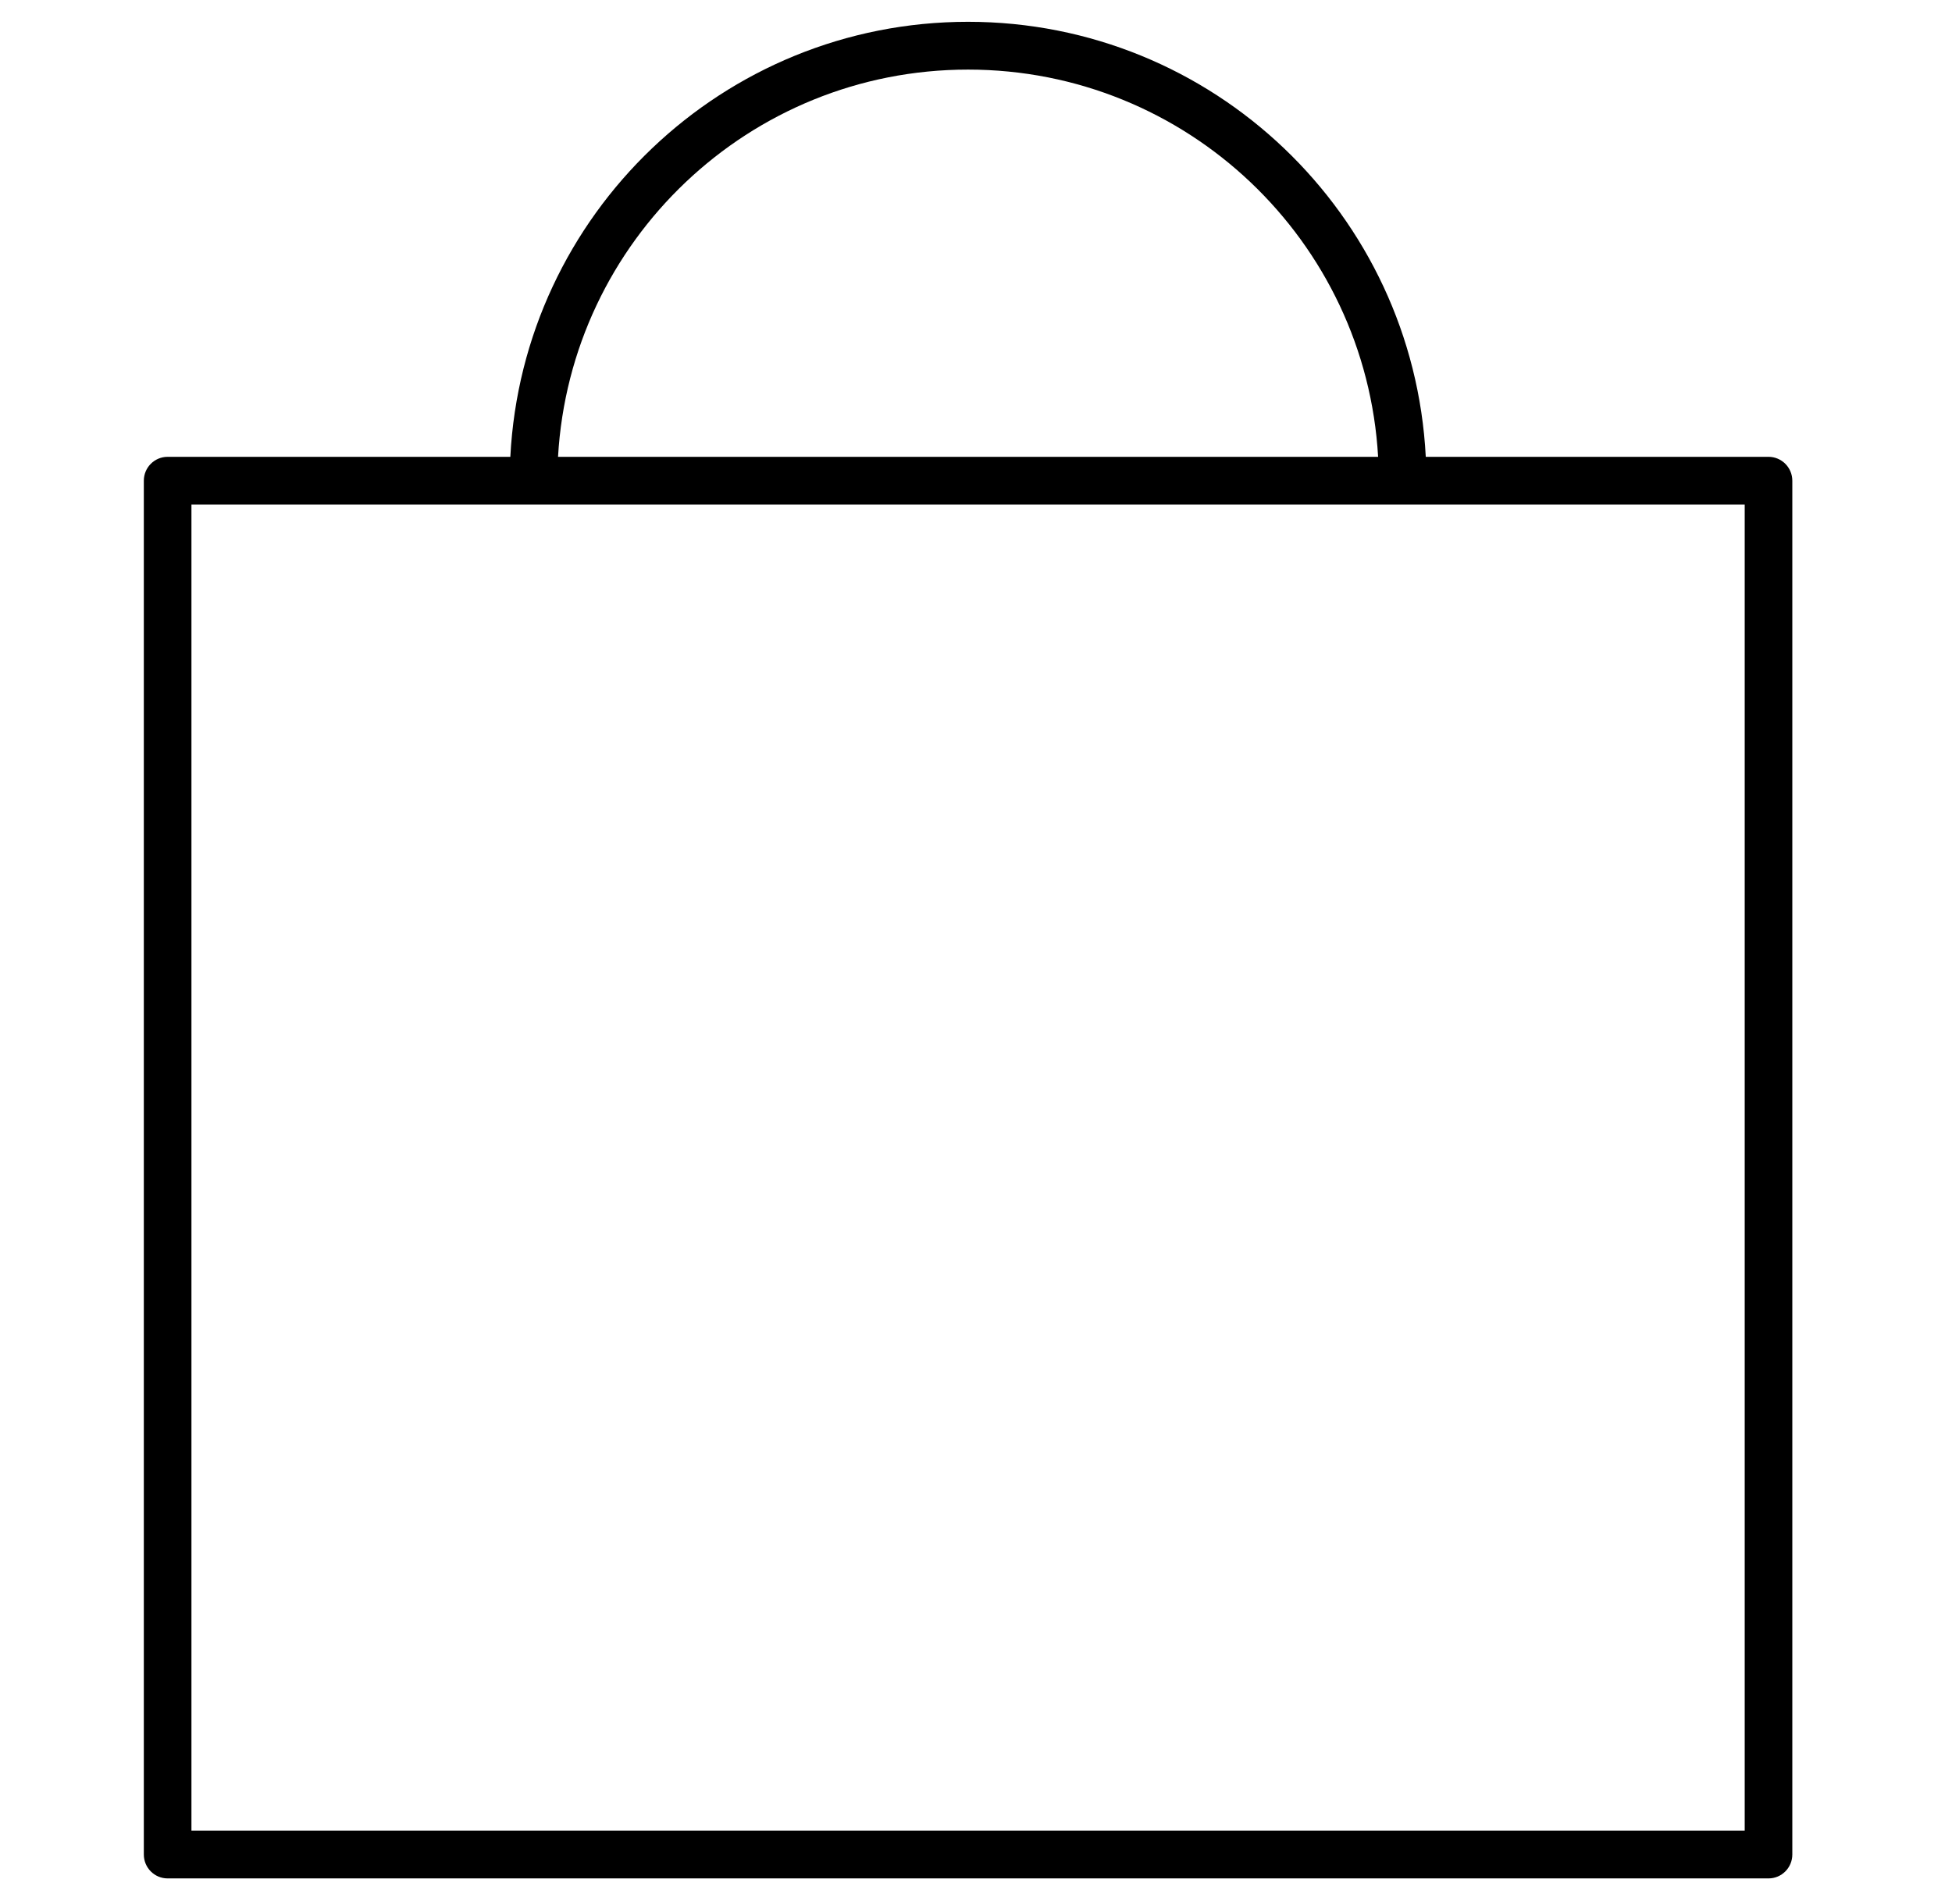 <svg xmlns="http://www.w3.org/2000/svg" fill="none" viewBox="0 0 41 40" height="40" width="41">
<g id="lock-lg">
<path fill="currentColor" d="M11.721 9.597H28.946C28.686 5.062 24.931 1.462 20.333 1.462C15.736 1.462 11.98 5.062 11.721 9.597ZM29.947 9.597C29.686 4.505 25.481 0.458 20.333 0.458C15.186 0.458 10.98 4.505 10.719 9.597H3.521C3.244 9.597 3.021 9.822 3.021 10.099V38.96C3.021 39.237 3.244 39.462 3.521 39.462H37.146C37.422 39.462 37.646 39.237 37.646 38.96V10.099C37.646 9.822 37.422 9.597 37.146 9.597H29.947ZM36.646 10.601H4.021V38.458H36.646V10.601Z" clip-rule="evenodd" fill-rule="evenodd" id="Vector (Stroke)"></path>
</g>
</svg>
